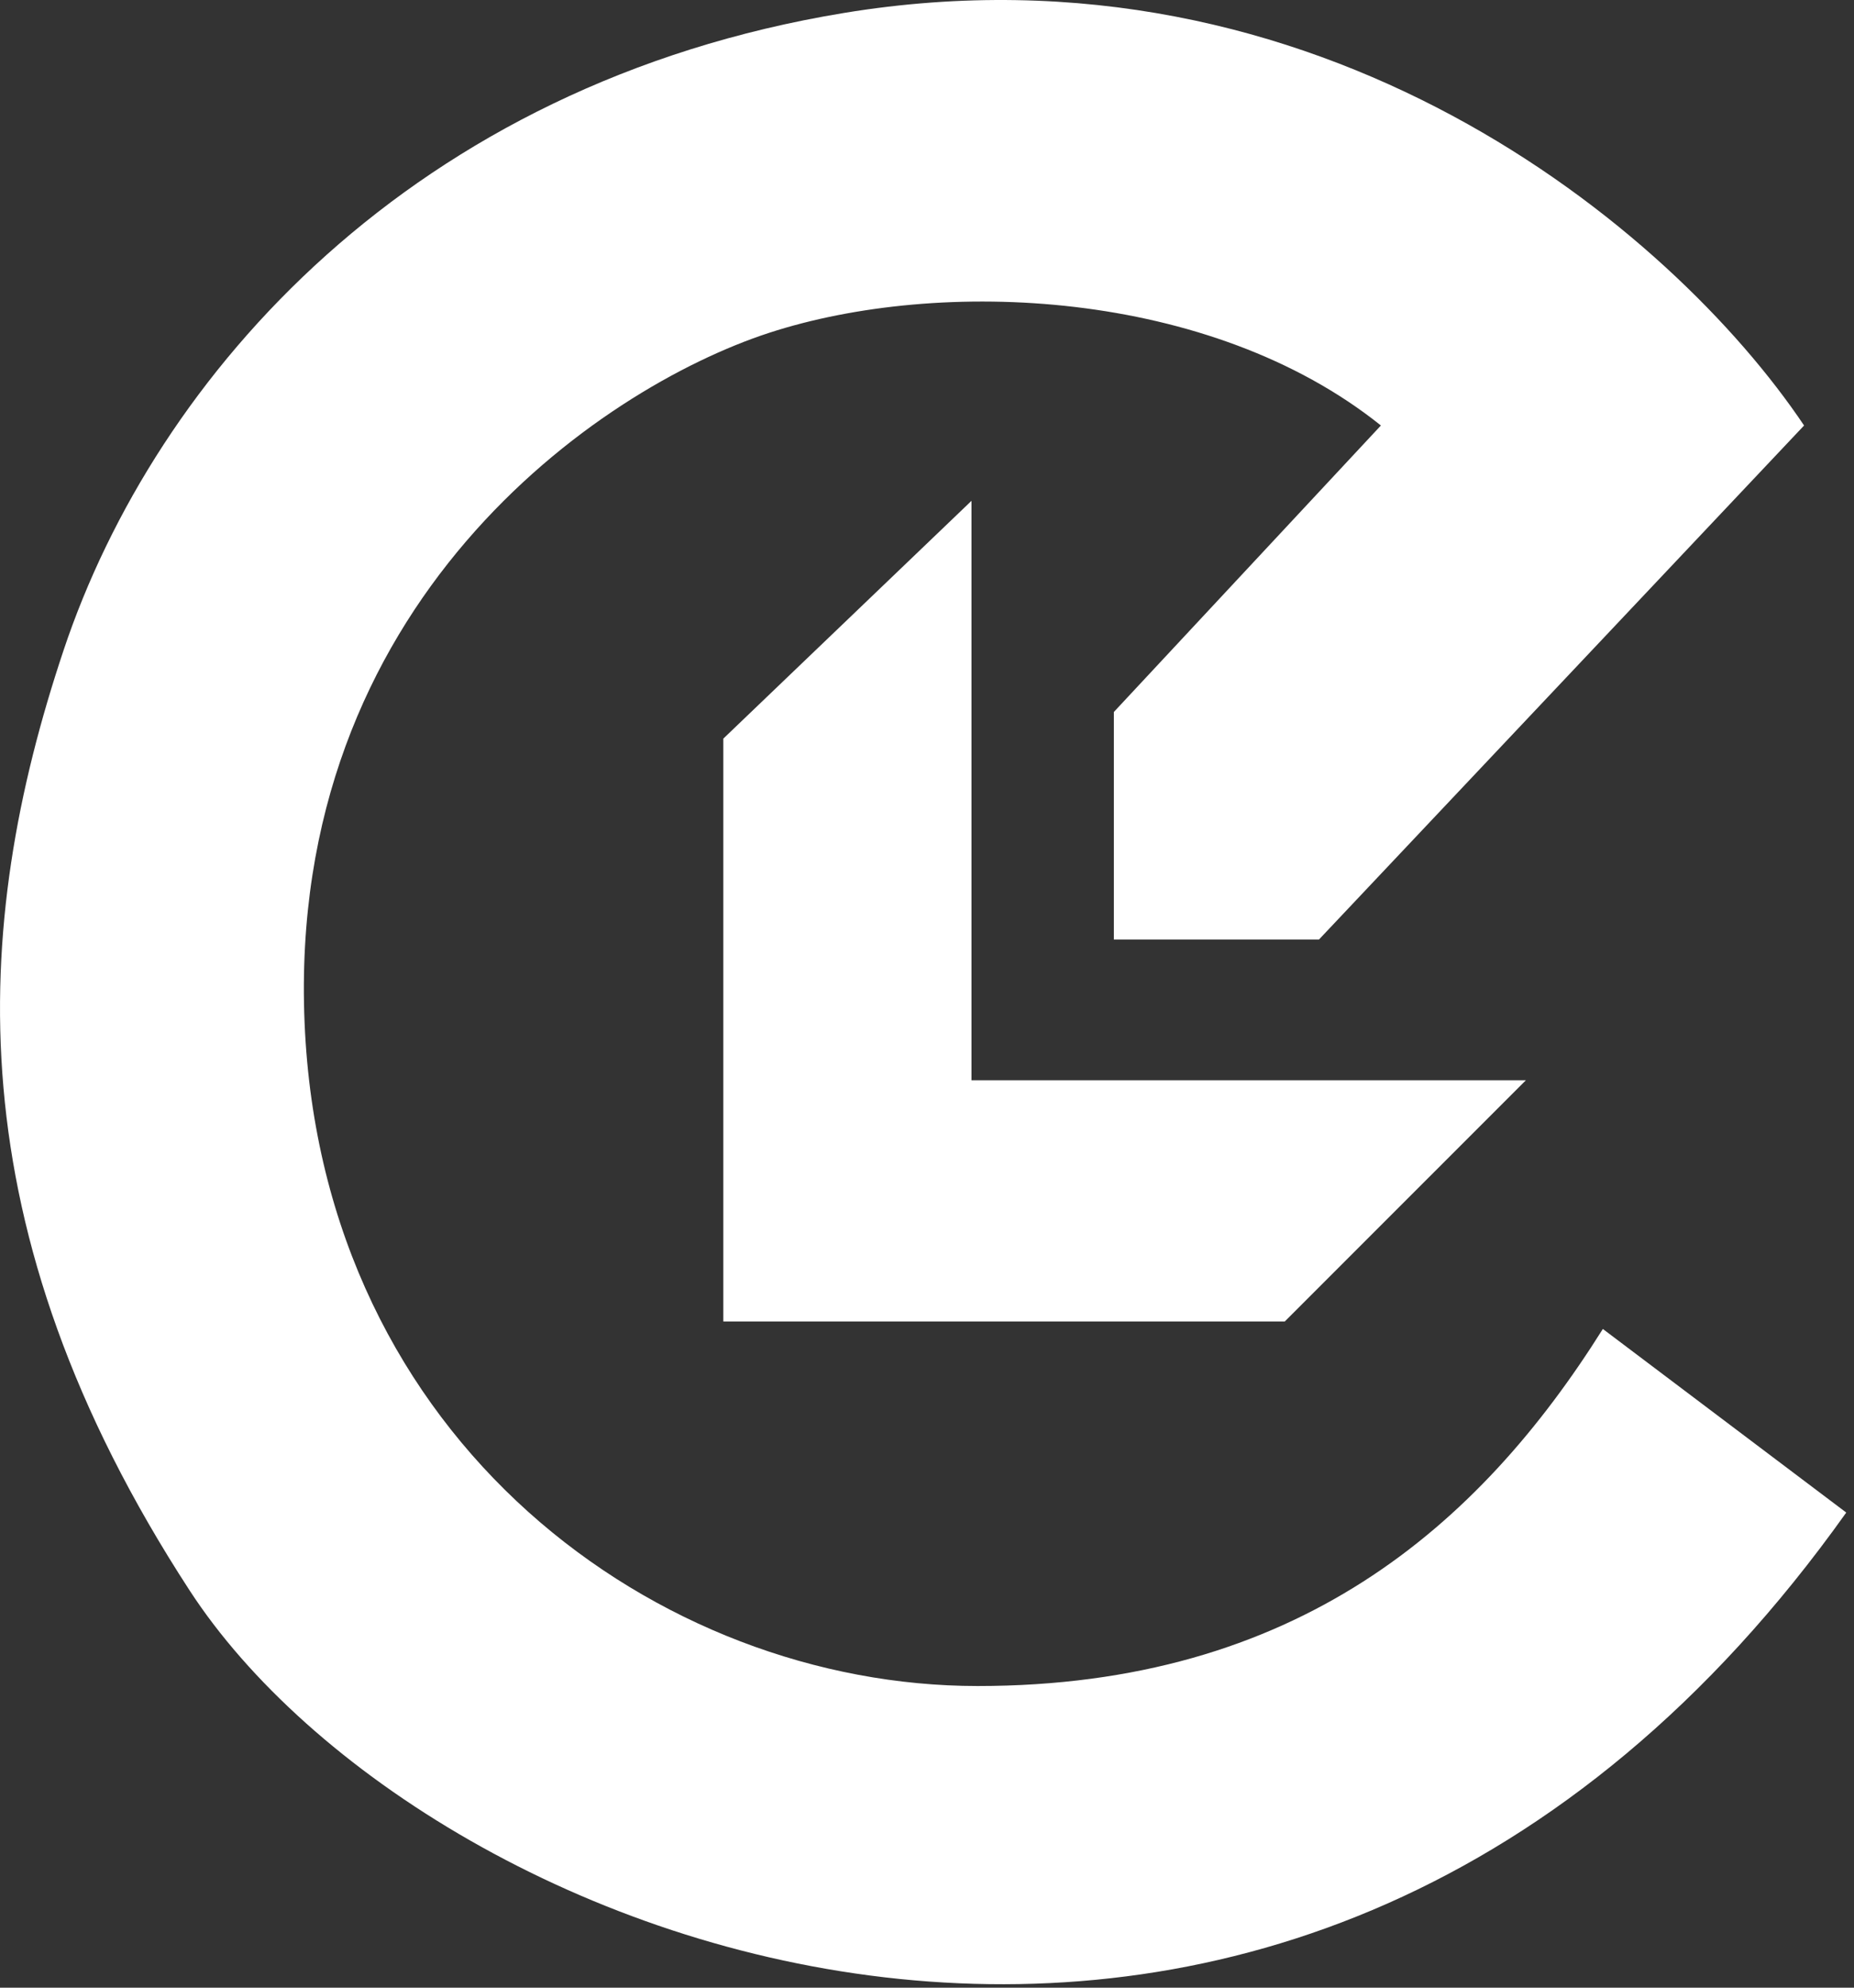 <svg width="28" height="30" viewBox="0 0 28 30" fill="none" xmlns="http://www.w3.org/2000/svg">
<rect x="0" y="0" width="28" height="30" fill="#333333" stroke="none"/>
<path d="M12.743 0.196C19.919 -0.985 25.241 3.435 27.246 6.422L19.919 14.181H16.822V10.746L20.855 6.422C18.275 4.357 14.195 4.183 11.614 5.024C9.034 5.866 4.332 9.103 4.6 15.438C4.867 21.772 9.951 25.447 14.764 25.447C19.577 25.447 22.334 23.04 24.207 20.058L27.883 22.829C19.538 34.553 6.432 29.484 2.864 24.005C-0.703 18.526 -0.432 13.979 0.96 9.815C2.352 5.652 6.233 1.268 12.743 0.196ZM14.672 16.304H23.045L19.403 19.945H10.924V11.148L14.672 7.559V16.304Z" fill="white"/>
</svg>
